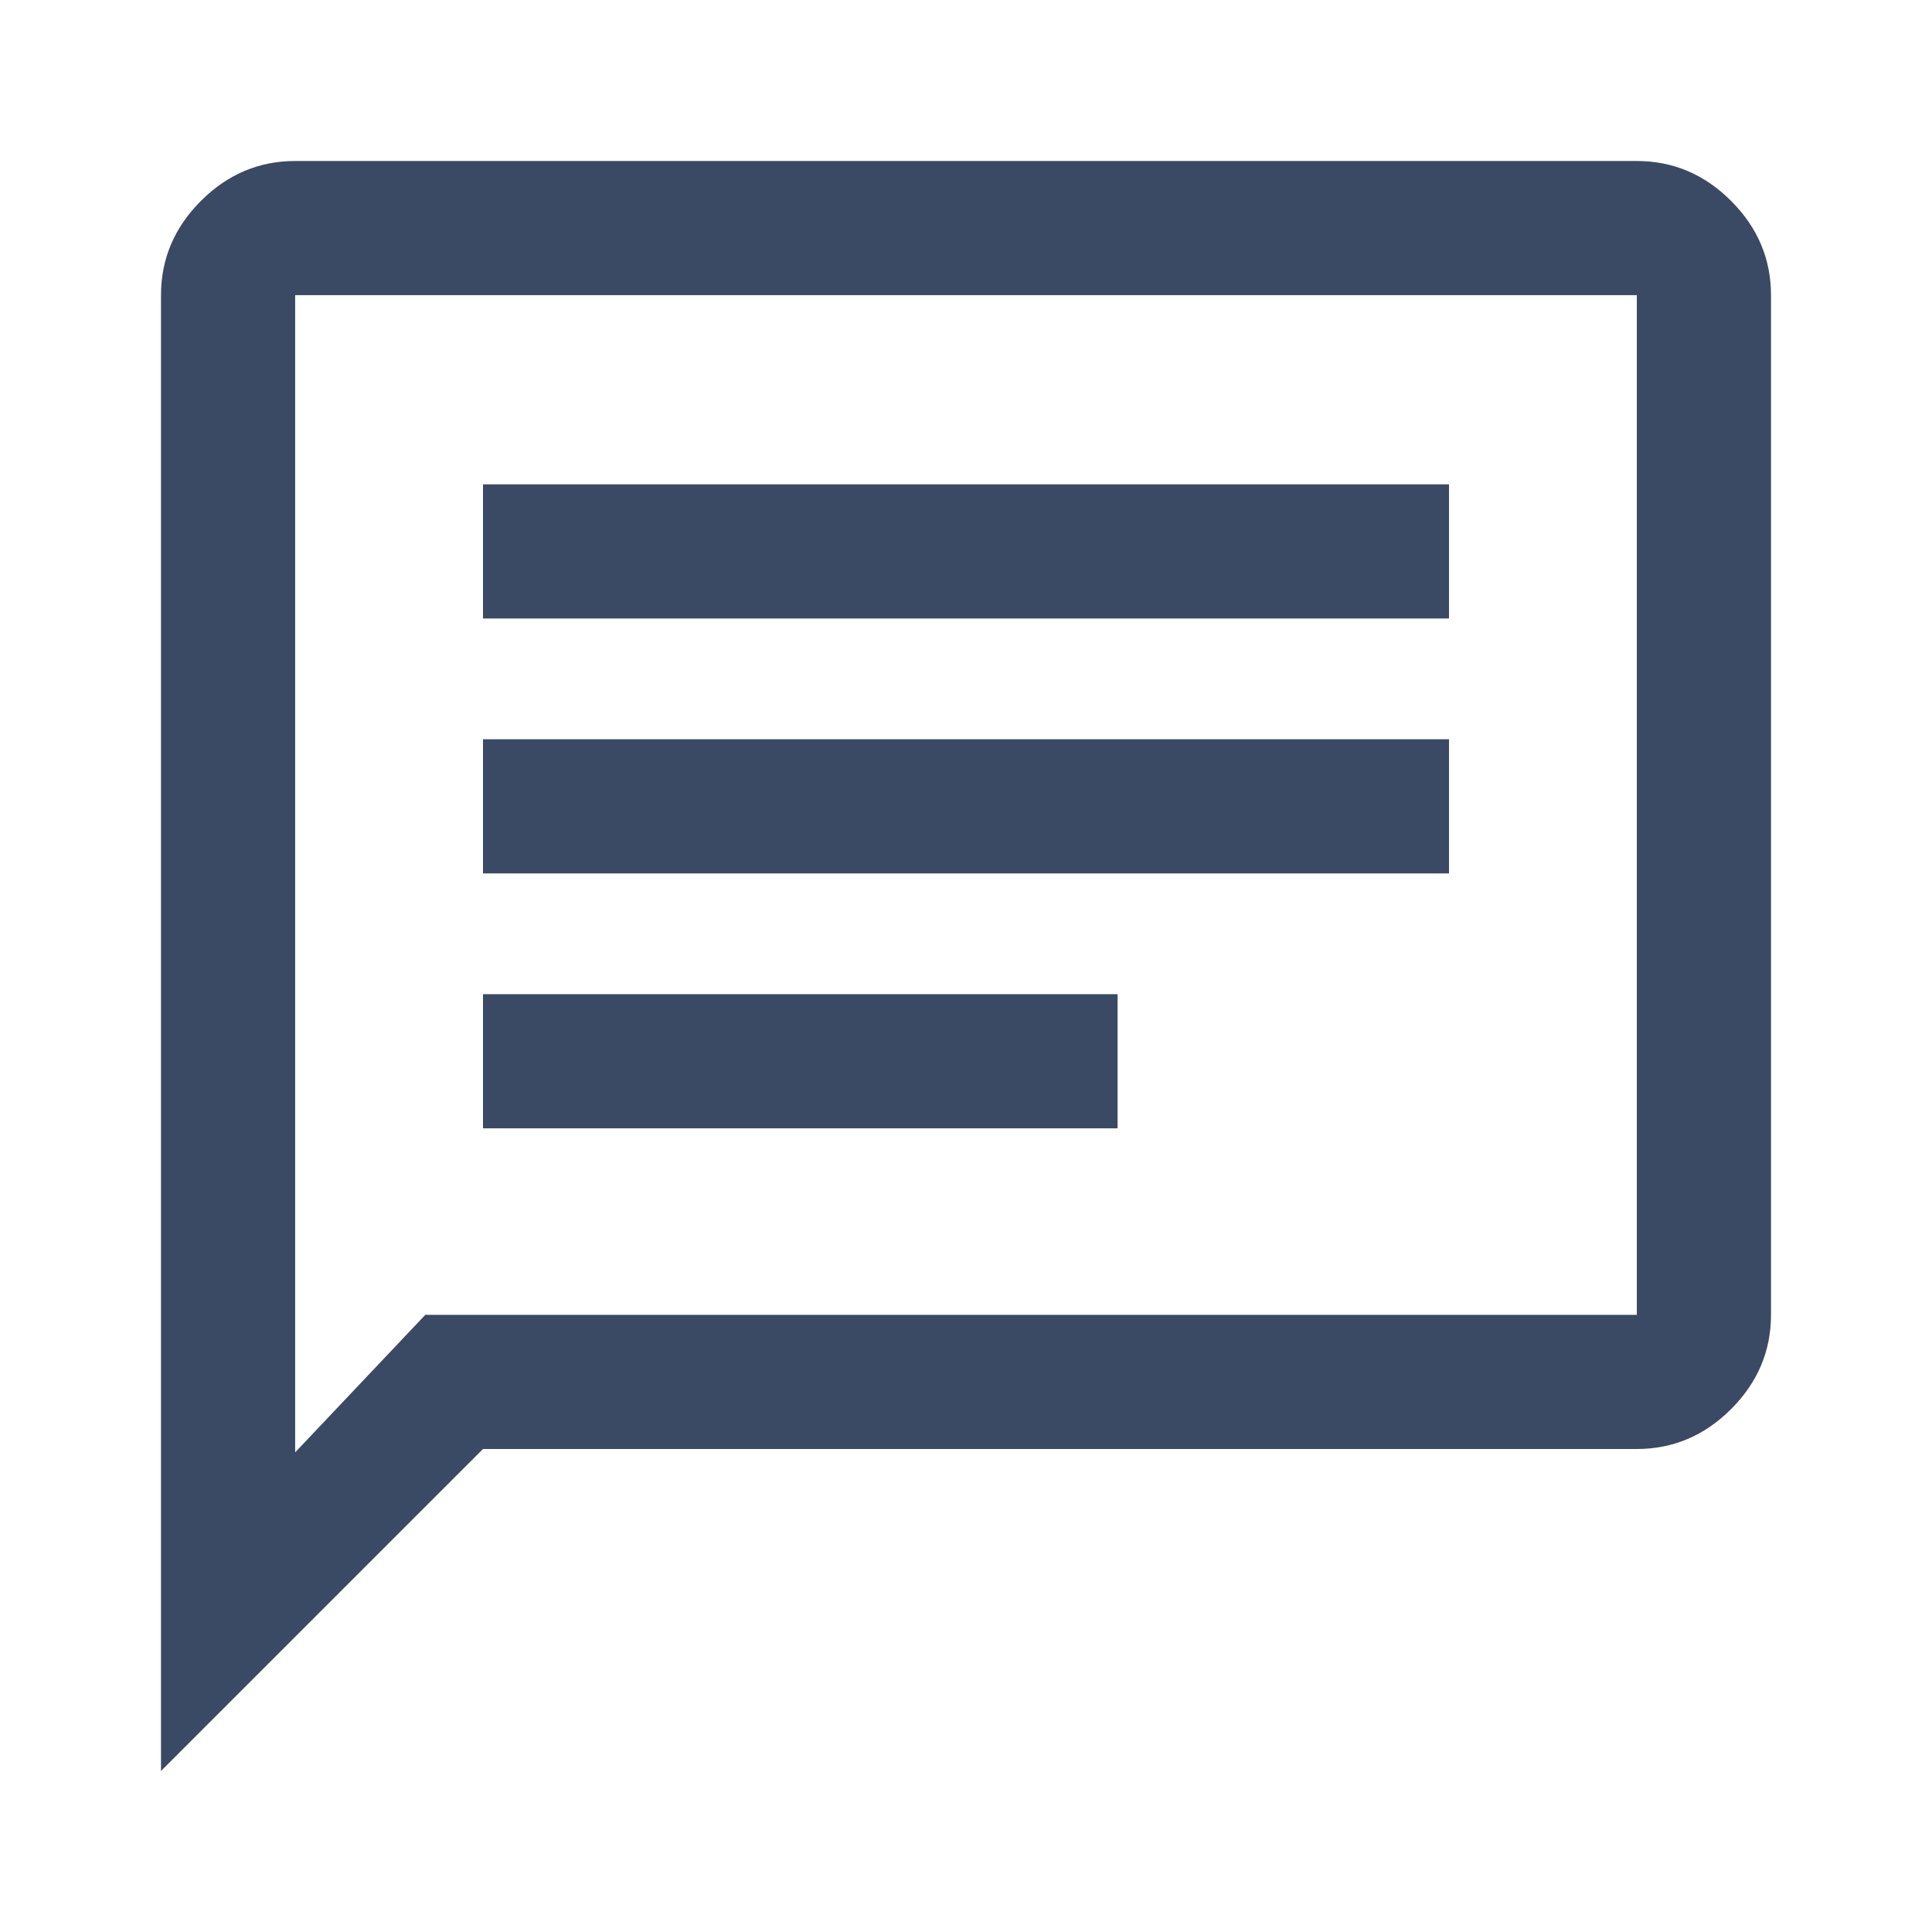 <svg fill="#3a4a65" width="40px" viewBox="0 -960 960 960" height="40px" xmlns="http://www.w3.org/2000/svg"><path d="M240-399.33h315.33V-466H240v66.67ZM240-526h480v-66.67H240V-526Zm0-126.67h480v-66.66H240v66.66ZM80-80v-733.33q0-27 19.83-46.84Q119.67-880 146.67-880h666.66q27 0 46.84 19.83Q880-840.33 880-813.33v506.66q0 27-19.83 46.84Q840.33-240 813.33-240H240L80-80Zm131.33-226.67h602v-506.66H146.67v575l64.66-68.34Zm-64.66 0v-506.66 506.66Z"></path></svg>